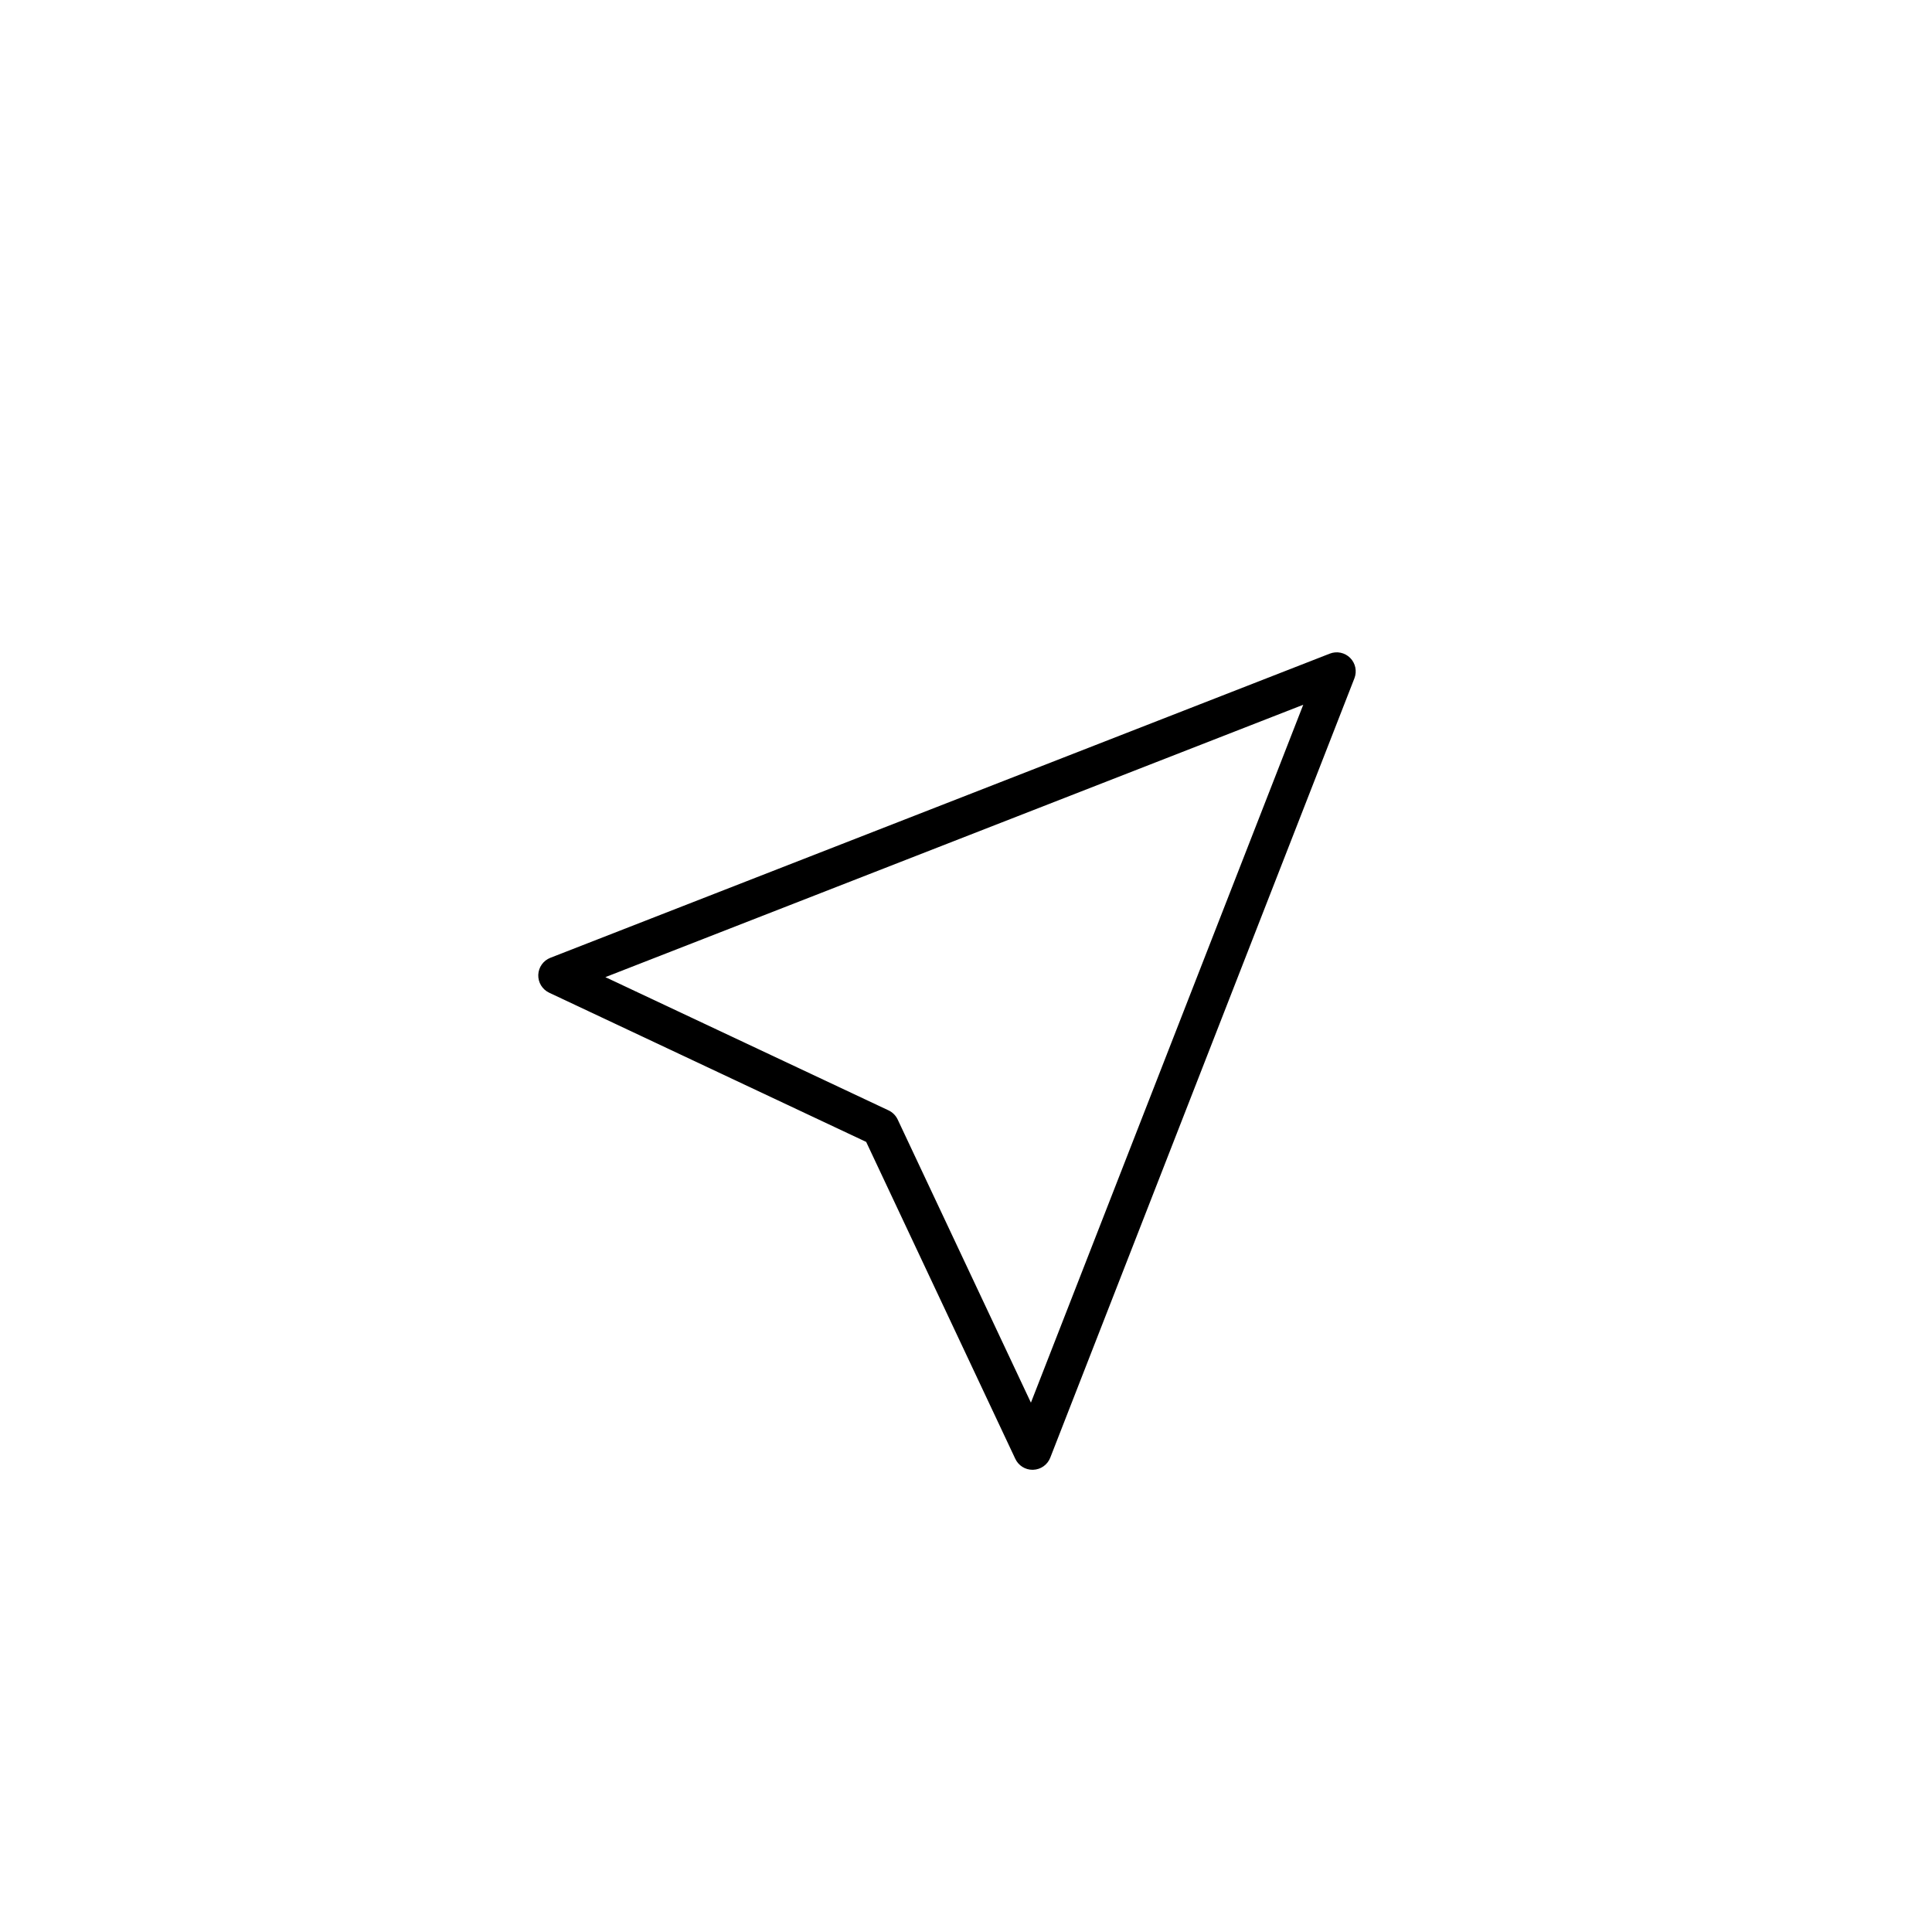 <?xml version="1.0" encoding="UTF-8"?>
<!-- Uploaded to: SVG Repo, www.svgrepo.com, Generator: SVG Repo Mixer Tools -->
<svg fill="#000000" width="800px" height="800px" version="1.1" viewBox="144 144 512 512" xmlns="http://www.w3.org/2000/svg">
 <path d="m417.63 533.51c-1.949 0-3.727-1.125-4.559-2.891l-39.527-84.004-84.004-39.535c-1.824-0.863-2.961-2.719-2.891-4.734 0.07-2.012 1.328-3.789 3.203-4.519l206.56-80.609c1.863-0.727 3.981-0.281 5.394 1.133 1.41 1.41 1.855 3.531 1.133 5.391l-80.609 206.56c-0.734 1.879-2.516 3.141-4.523 3.203-0.074 0.004-0.125 0.004-0.18 0.004zm-113.2-130.56 75.047 35.312c1.059 0.504 1.91 1.355 2.414 2.414l35.312 75.043 72.168-184.95z"/>
</svg>